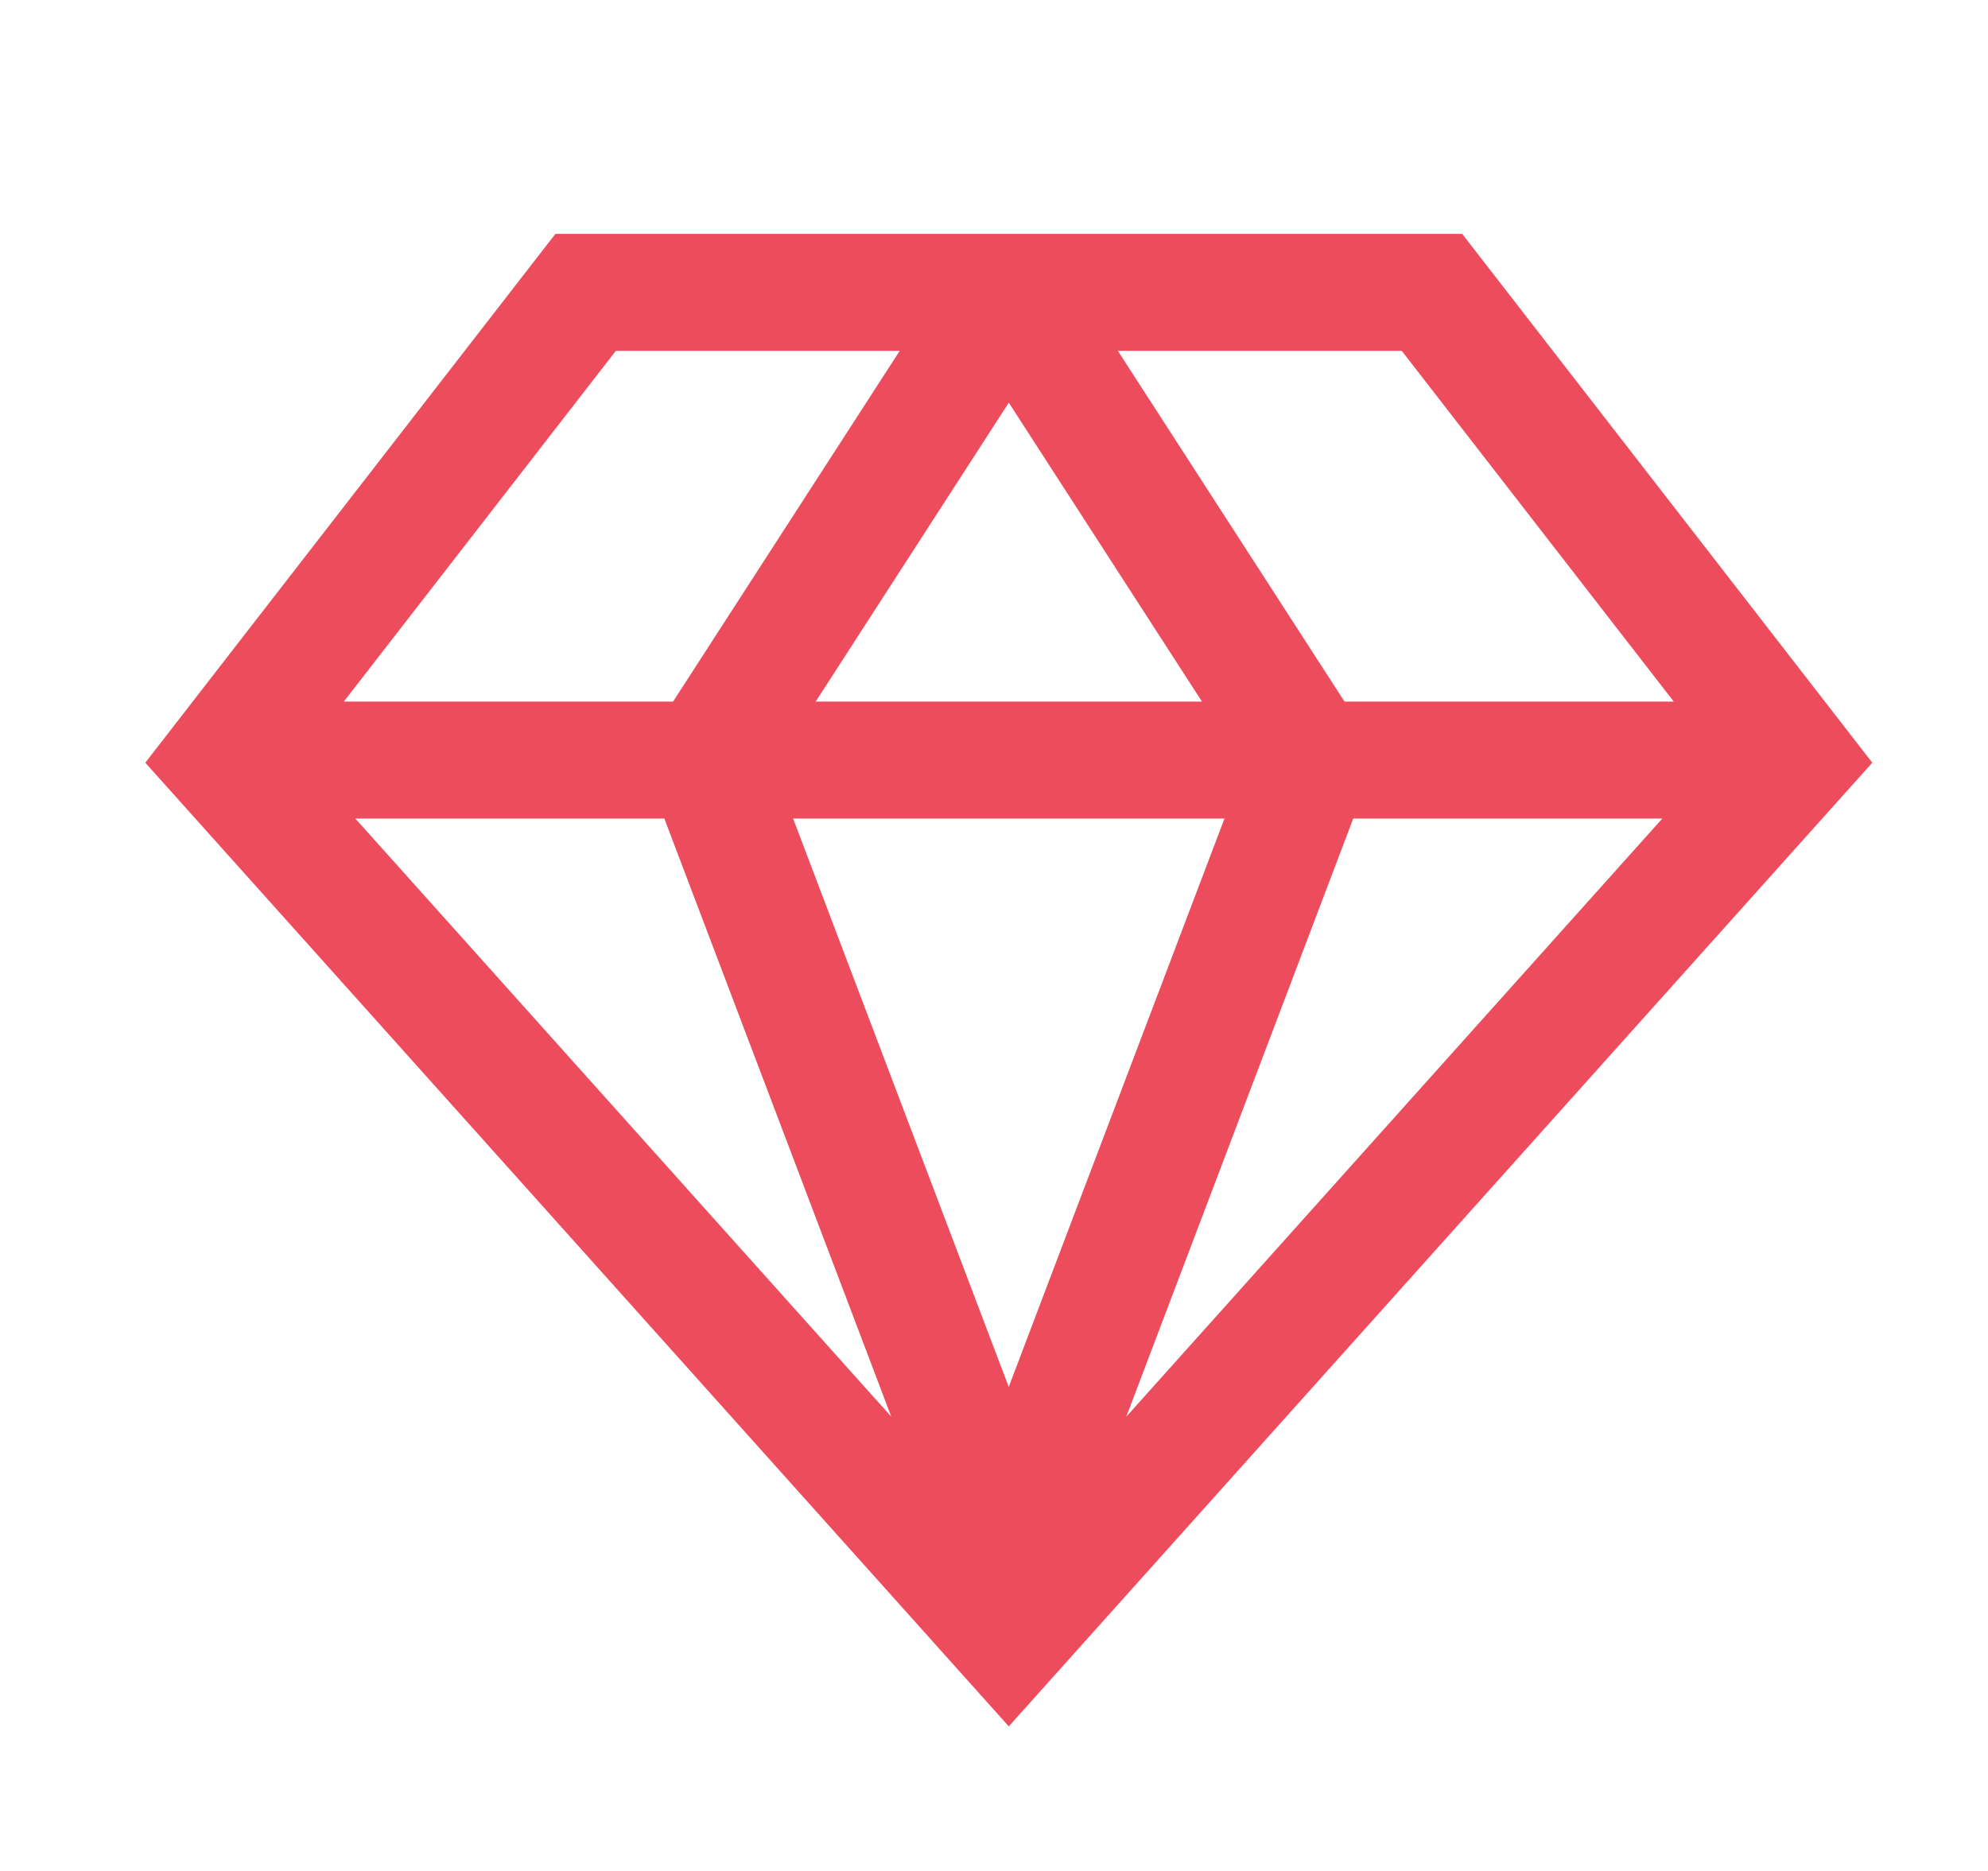 <?xml version="1.0" encoding="UTF-8"?> <svg xmlns="http://www.w3.org/2000/svg" width="34" height="32" viewBox="0 0 34 32" fill="none"><path d="M25.007 4H9.499L2.485 13.045L17.253 29.527L32.021 13.045L25.007 4ZM28.626 12H22.995L19.118 6H23.973L28.626 12ZM11.362 14L15.243 24.23L6.077 14H11.362ZM13.564 14H20.942L17.252 23.721L13.564 14ZM13.95 12L17.253 6.887L20.557 12H13.95ZM23.144 14H28.43L19.262 24.231L23.144 14ZM10.533 6H15.388L11.511 12H5.88L10.533 6Z" fill="#ED4C5C"></path></svg> 